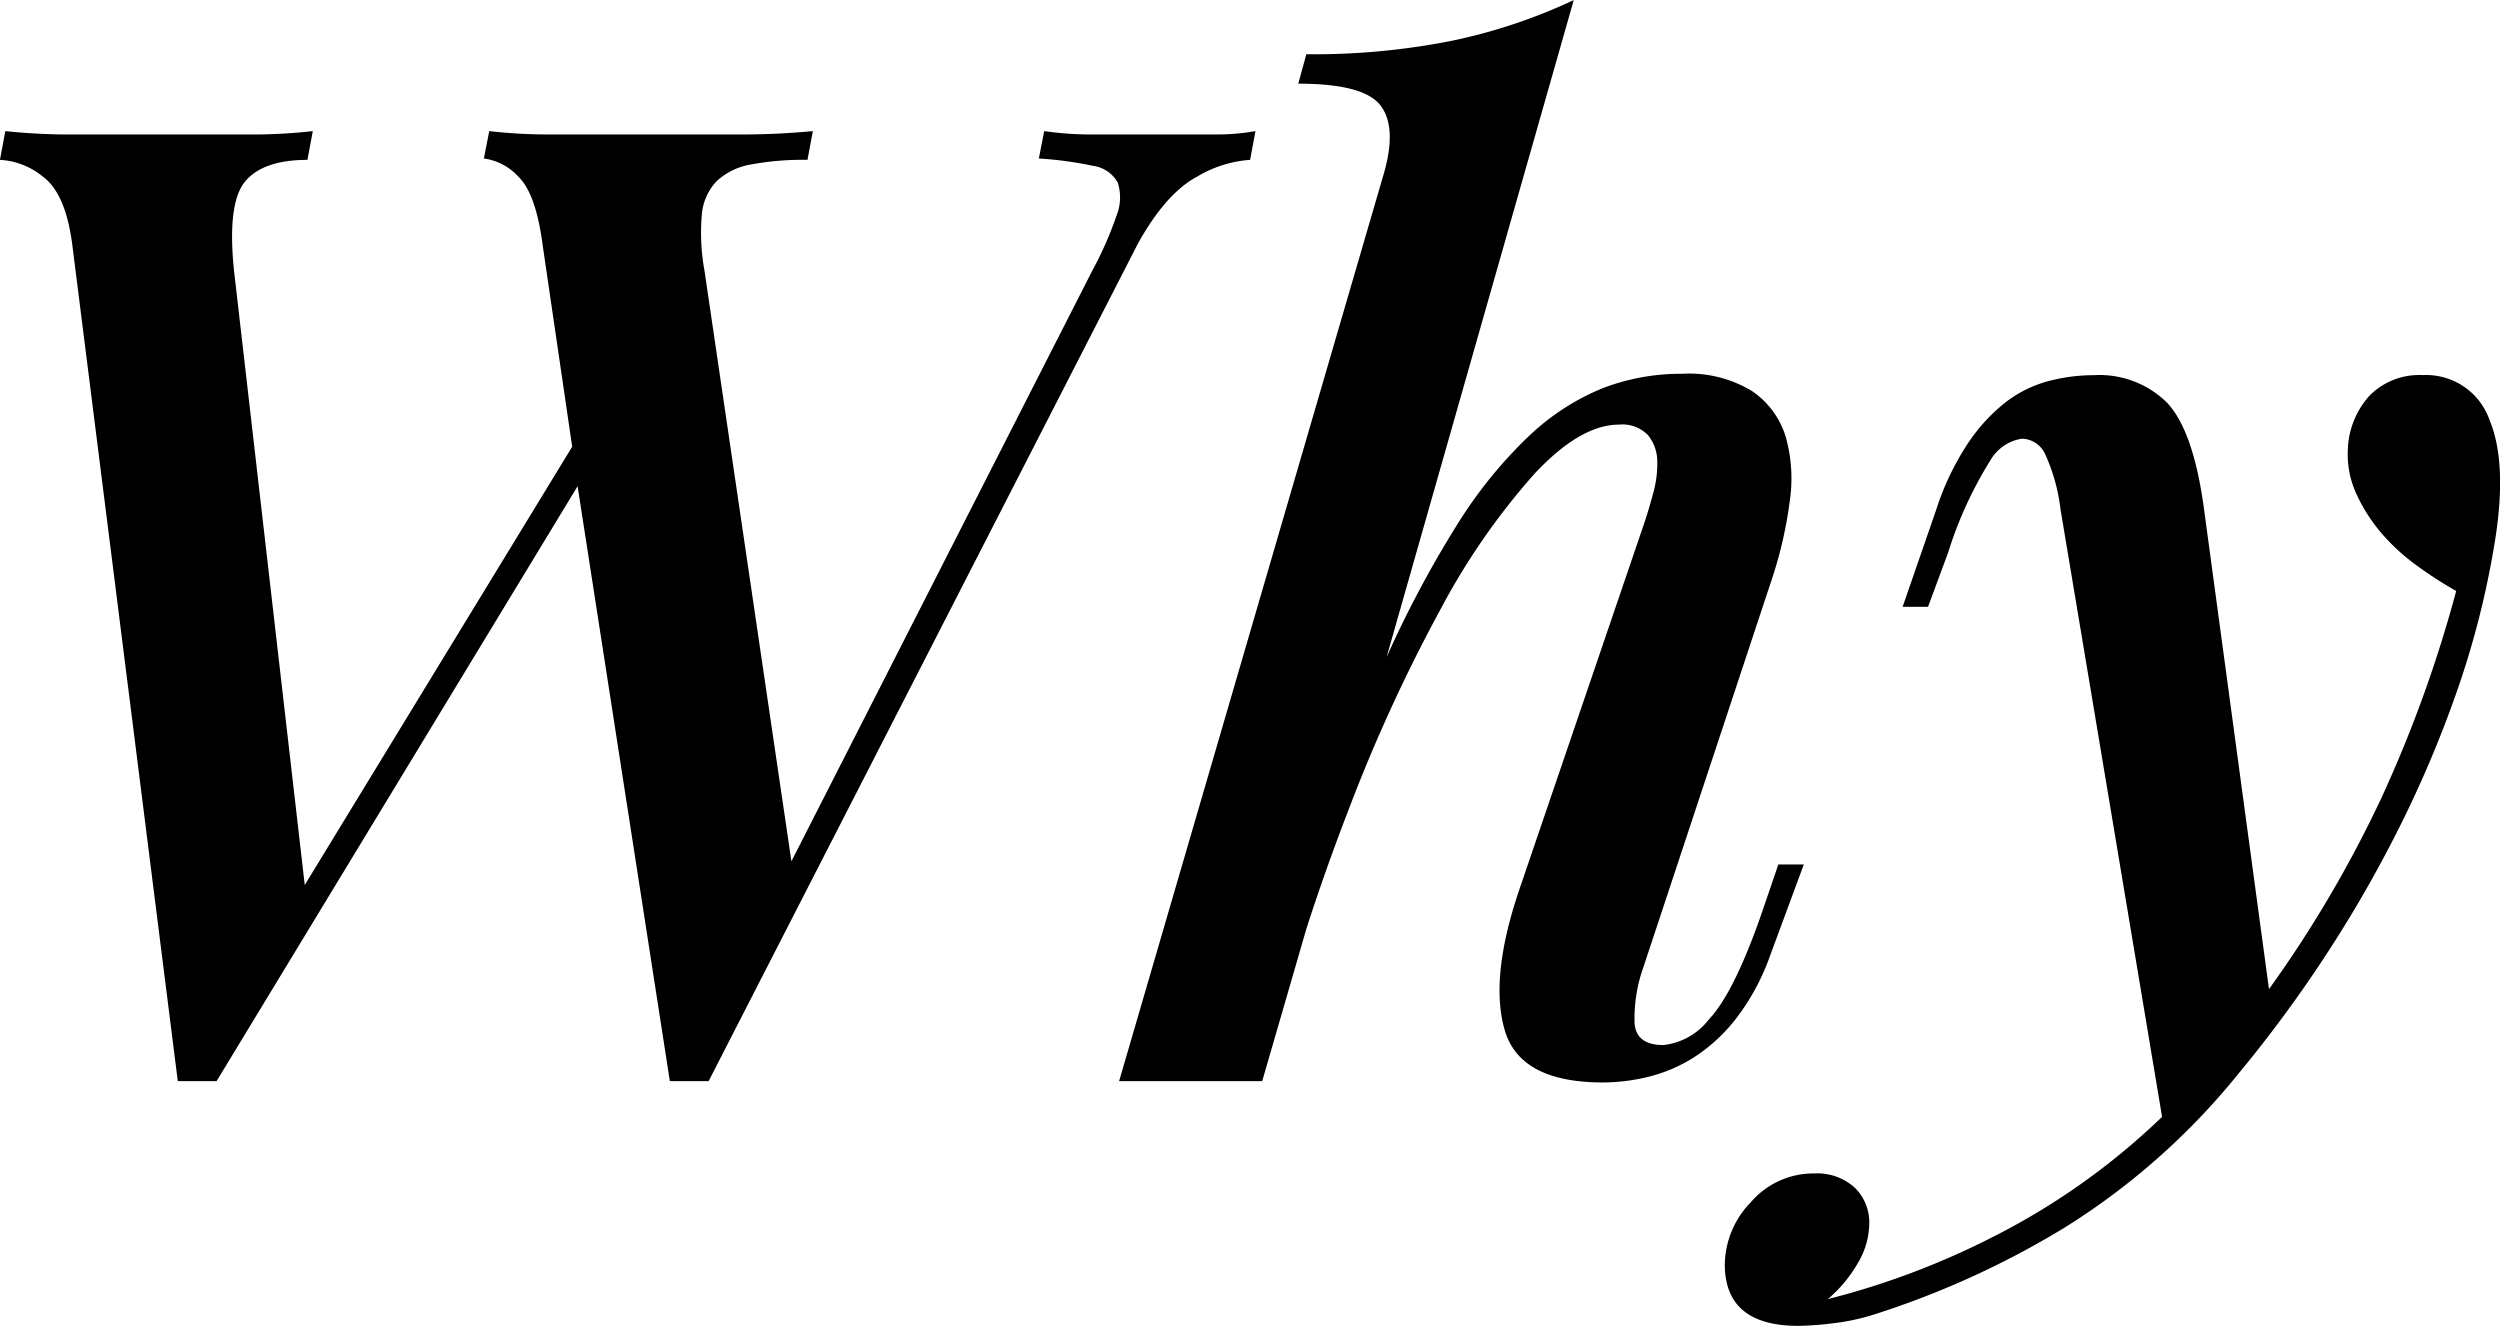 <svg xmlns="http://www.w3.org/2000/svg" width="372.938" height="197.812" viewBox="0 0 186.469 98.906">
  <defs>
    <style>
      .cls-1 {
        fill-rule: evenodd;
      }
    </style>
  </defs>
  <path id="Why.svg" class="cls-1" d="M411.15,626.907a65.032,65.032,0,0,1-2.742,10.632,85.422,85.422,0,0,1-4.389,10.335,94.947,94.947,0,0,1-5.584,9.641,97.41,97.41,0,0,1-6.333,8.555,52.056,52.056,0,0,1-12.966,11.472,65.528,65.528,0,0,1-14.062,6.428,16.158,16.158,0,0,1-3.141.692,23.455,23.455,0,0,1-2.643.2q-5.484,0-5.485-4.588a6.786,6.786,0,0,1,1.944-4.637,6.156,6.156,0,0,1,4.738-2.144,4.154,4.154,0,0,1,2.992,1.046,3.617,3.617,0,0,1,1.1,2.743,5.859,5.859,0,0,1-.848,2.893,10.057,10.057,0,0,1-2.244,2.692,58.7,58.7,0,0,0,12.167-4.564,51.918,51.918,0,0,0,12.766-9.032l-7.58-45.344a13.763,13.763,0,0,0-1.147-4.1,1.956,1.956,0,0,0-1.745-1.136,3.311,3.311,0,0,0-2.344,1.629,29.623,29.623,0,0,0-3.141,6.861l-1.5,4.049h-1.895l2.493-7.207a20.163,20.163,0,0,1,2.344-4.936,13.184,13.184,0,0,1,2.842-3.111,9.016,9.016,0,0,1,3.192-1.58,13.318,13.318,0,0,1,3.39-.444,7.18,7.18,0,0,1,5.436,2.027q1.944,2.03,2.743,7.666l4.886,36.1a89.234,89.234,0,0,0,8.428-14.352,96.585,96.585,0,0,0,5.535-15.343,30.47,30.47,0,0,1-2.892-1.865,15.281,15.281,0,0,1-2.643-2.405,12.407,12.407,0,0,1-1.895-2.945,7.026,7.026,0,0,1-.649-3.388,6.276,6.276,0,0,1,1.646-4,5.218,5.218,0,0,1,3.94-1.5,5.009,5.009,0,0,1,4.986,3.363Q412.246,620.677,411.15,626.907Zm-61.932,37.009a4.949,4.949,0,0,0,3.39-1.9q1.8-1.893,3.79-7.48l1.4-4.088h1.9L357.2,657.2A17.019,17.019,0,0,1,354.6,662a12.675,12.675,0,0,1-3.141,2.862,11.524,11.524,0,0,1-3.391,1.432,14.436,14.436,0,0,1-3.341.414q-6.186,0-7.331-3.885t1.048-10.4l9.275-27.206q0.4-1.164.748-2.476a8.14,8.14,0,0,0,.3-2.43,3.1,3.1,0,0,0-.7-1.894,2.651,2.651,0,0,0-2.145-.778q-2.893,0-6.333,3.69a51.513,51.513,0,0,0-6.981,10.073,121.715,121.715,0,0,0-6.881,15.009q-1.632,4.212-3.106,8.748L319.3,666.609H308.627l19.747-67.7q0.994-3.45-.25-5.075t-6.133-1.624l0.6-2.194a53.031,53.031,0,0,0,10.871-1.009,41.175,41.175,0,0,0,9.075-3.03l-13.962,49.018a80.611,80.611,0,0,1,5.286-9.923,33.573,33.573,0,0,1,5.286-6.533,17.7,17.7,0,0,1,5.485-3.59,16.218,16.218,0,0,1,5.984-1.1,9.033,9.033,0,0,1,5.236,1.3,6.35,6.35,0,0,1,2.493,3.39,11.449,11.449,0,0,1,.3,4.838,30.883,30.883,0,0,1-1.246,5.535l-9.674,29.221a11.359,11.359,0,0,0-.649,4.188Q347.223,663.918,349.218,663.916Zm-34.756-64.78q-2.344,1.24-4.438,5.015L278.01,666.609h-2.892l-6.881-44.374-26.928,44.374h-2.892l-7.879-62.458q-0.5-3.774-2.194-5.015a5.5,5.5,0,0,0-3.192-1.242l0.4-2.145a46.228,46.228,0,0,0,5.186.25H243.5a40.979,40.979,0,0,0,4.987-.25l-0.4,2.145q-3.291,0-4.638,1.6t-0.847,6.585l5.285,45.9,19.947-32.691-2.194-14.977q-0.5-3.872-1.8-5.145a4.264,4.264,0,0,0-2.593-1.376l0.4-2.043a38.461,38.461,0,0,0,4.738.25H279.9a55.9,55.9,0,0,0,5.884-.25l-0.4,2.145a21.1,21.1,0,0,0-4.238.349,4.96,4.96,0,0,0-2.543,1.247,4.113,4.113,0,0,0-1.1,2.49,15.734,15.734,0,0,0,.2,4.185l6.483,44.049,22.439-44.05a26.634,26.634,0,0,0,1.8-4.086,3.618,3.618,0,0,0,.1-2.49,2.482,2.482,0,0,0-1.845-1.247,27.346,27.346,0,0,0-4.039-.549l0.4-2.043a24.686,24.686,0,0,0,3.939.25h8.727a16.437,16.437,0,0,0,3.091-.25l-0.4,2.145A8.869,8.869,0,0,0,314.462,599.136Z" transform="translate(-225.156 -585.969)"/>
</svg>
